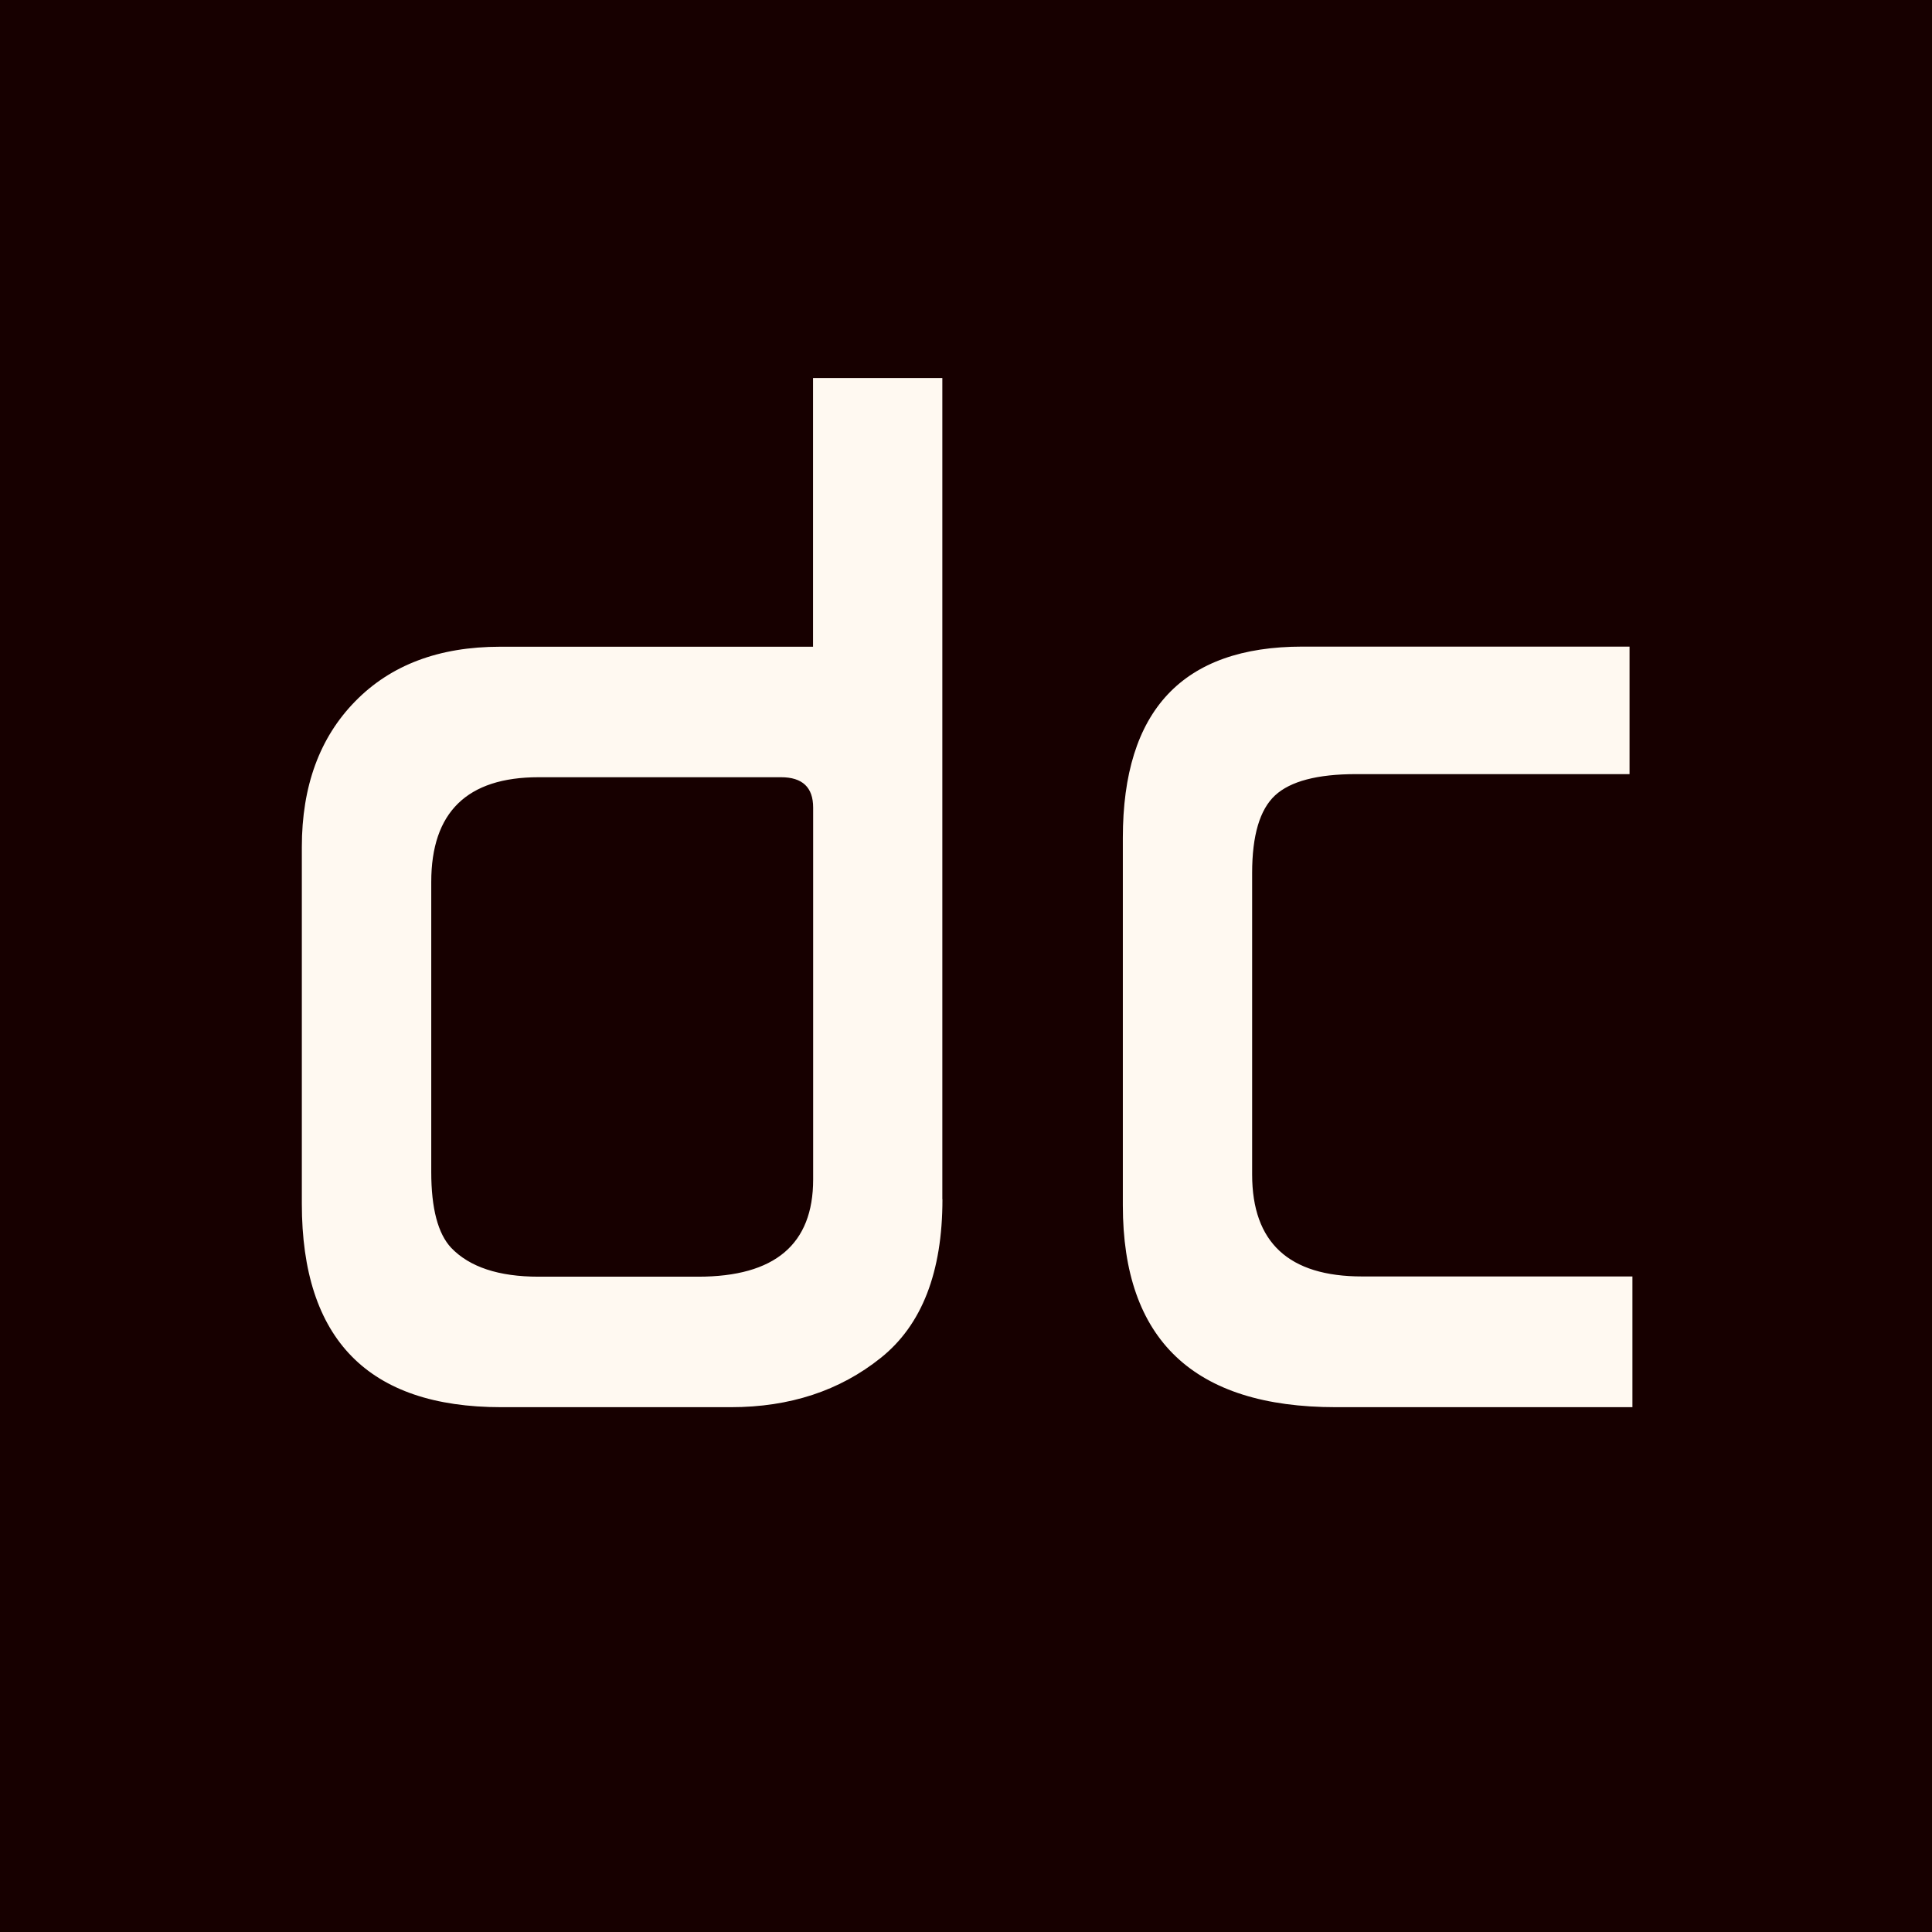 <svg xmlns="http://www.w3.org/2000/svg" width="200" height="200" fill="none"><path fill="#170000" d="M0 0h200v200H0z"/><path fill="#FFF9F1" d="M97.562 124.14c0 7.546-2.123 13.021-6.382 16.425-4.247 3.404-9.424 5.106-15.509 5.106H51.884c-13.755 0-20.638-7.022-20.638-21.055V87.683c0-6.285 1.837-11.32 5.523-15.08 3.687-3.774 8.685-5.654 15.008-5.654h32.388V39.133H97.55v85.019l.012-.012Zm-13.385-2.036V83.6c0-2.095-1.11-3.142-3.328-3.142H55.761c-7.408 0-11.118 3.618-11.118 10.843v30.018c0 3.773.692 6.391 2.064 7.855 1.908 1.988 4.914 2.988 9.054 2.988h16.51c7.946 0 11.906-3.357 11.906-10.058ZM169 145.671h-30.719c-14.697 0-22.045-6.963-22.045-20.901V86.742c0-13.2 6.191-19.805 18.586-19.805h33.868v13.2h-28.309c-4.008 0-6.8.737-8.386 2.201-1.587 1.476-2.374 4.155-2.374 8.035v31.208c0 7.046 3.793 10.557 11.38 10.557h27.987v13.509l.012.024Z"/></svg>